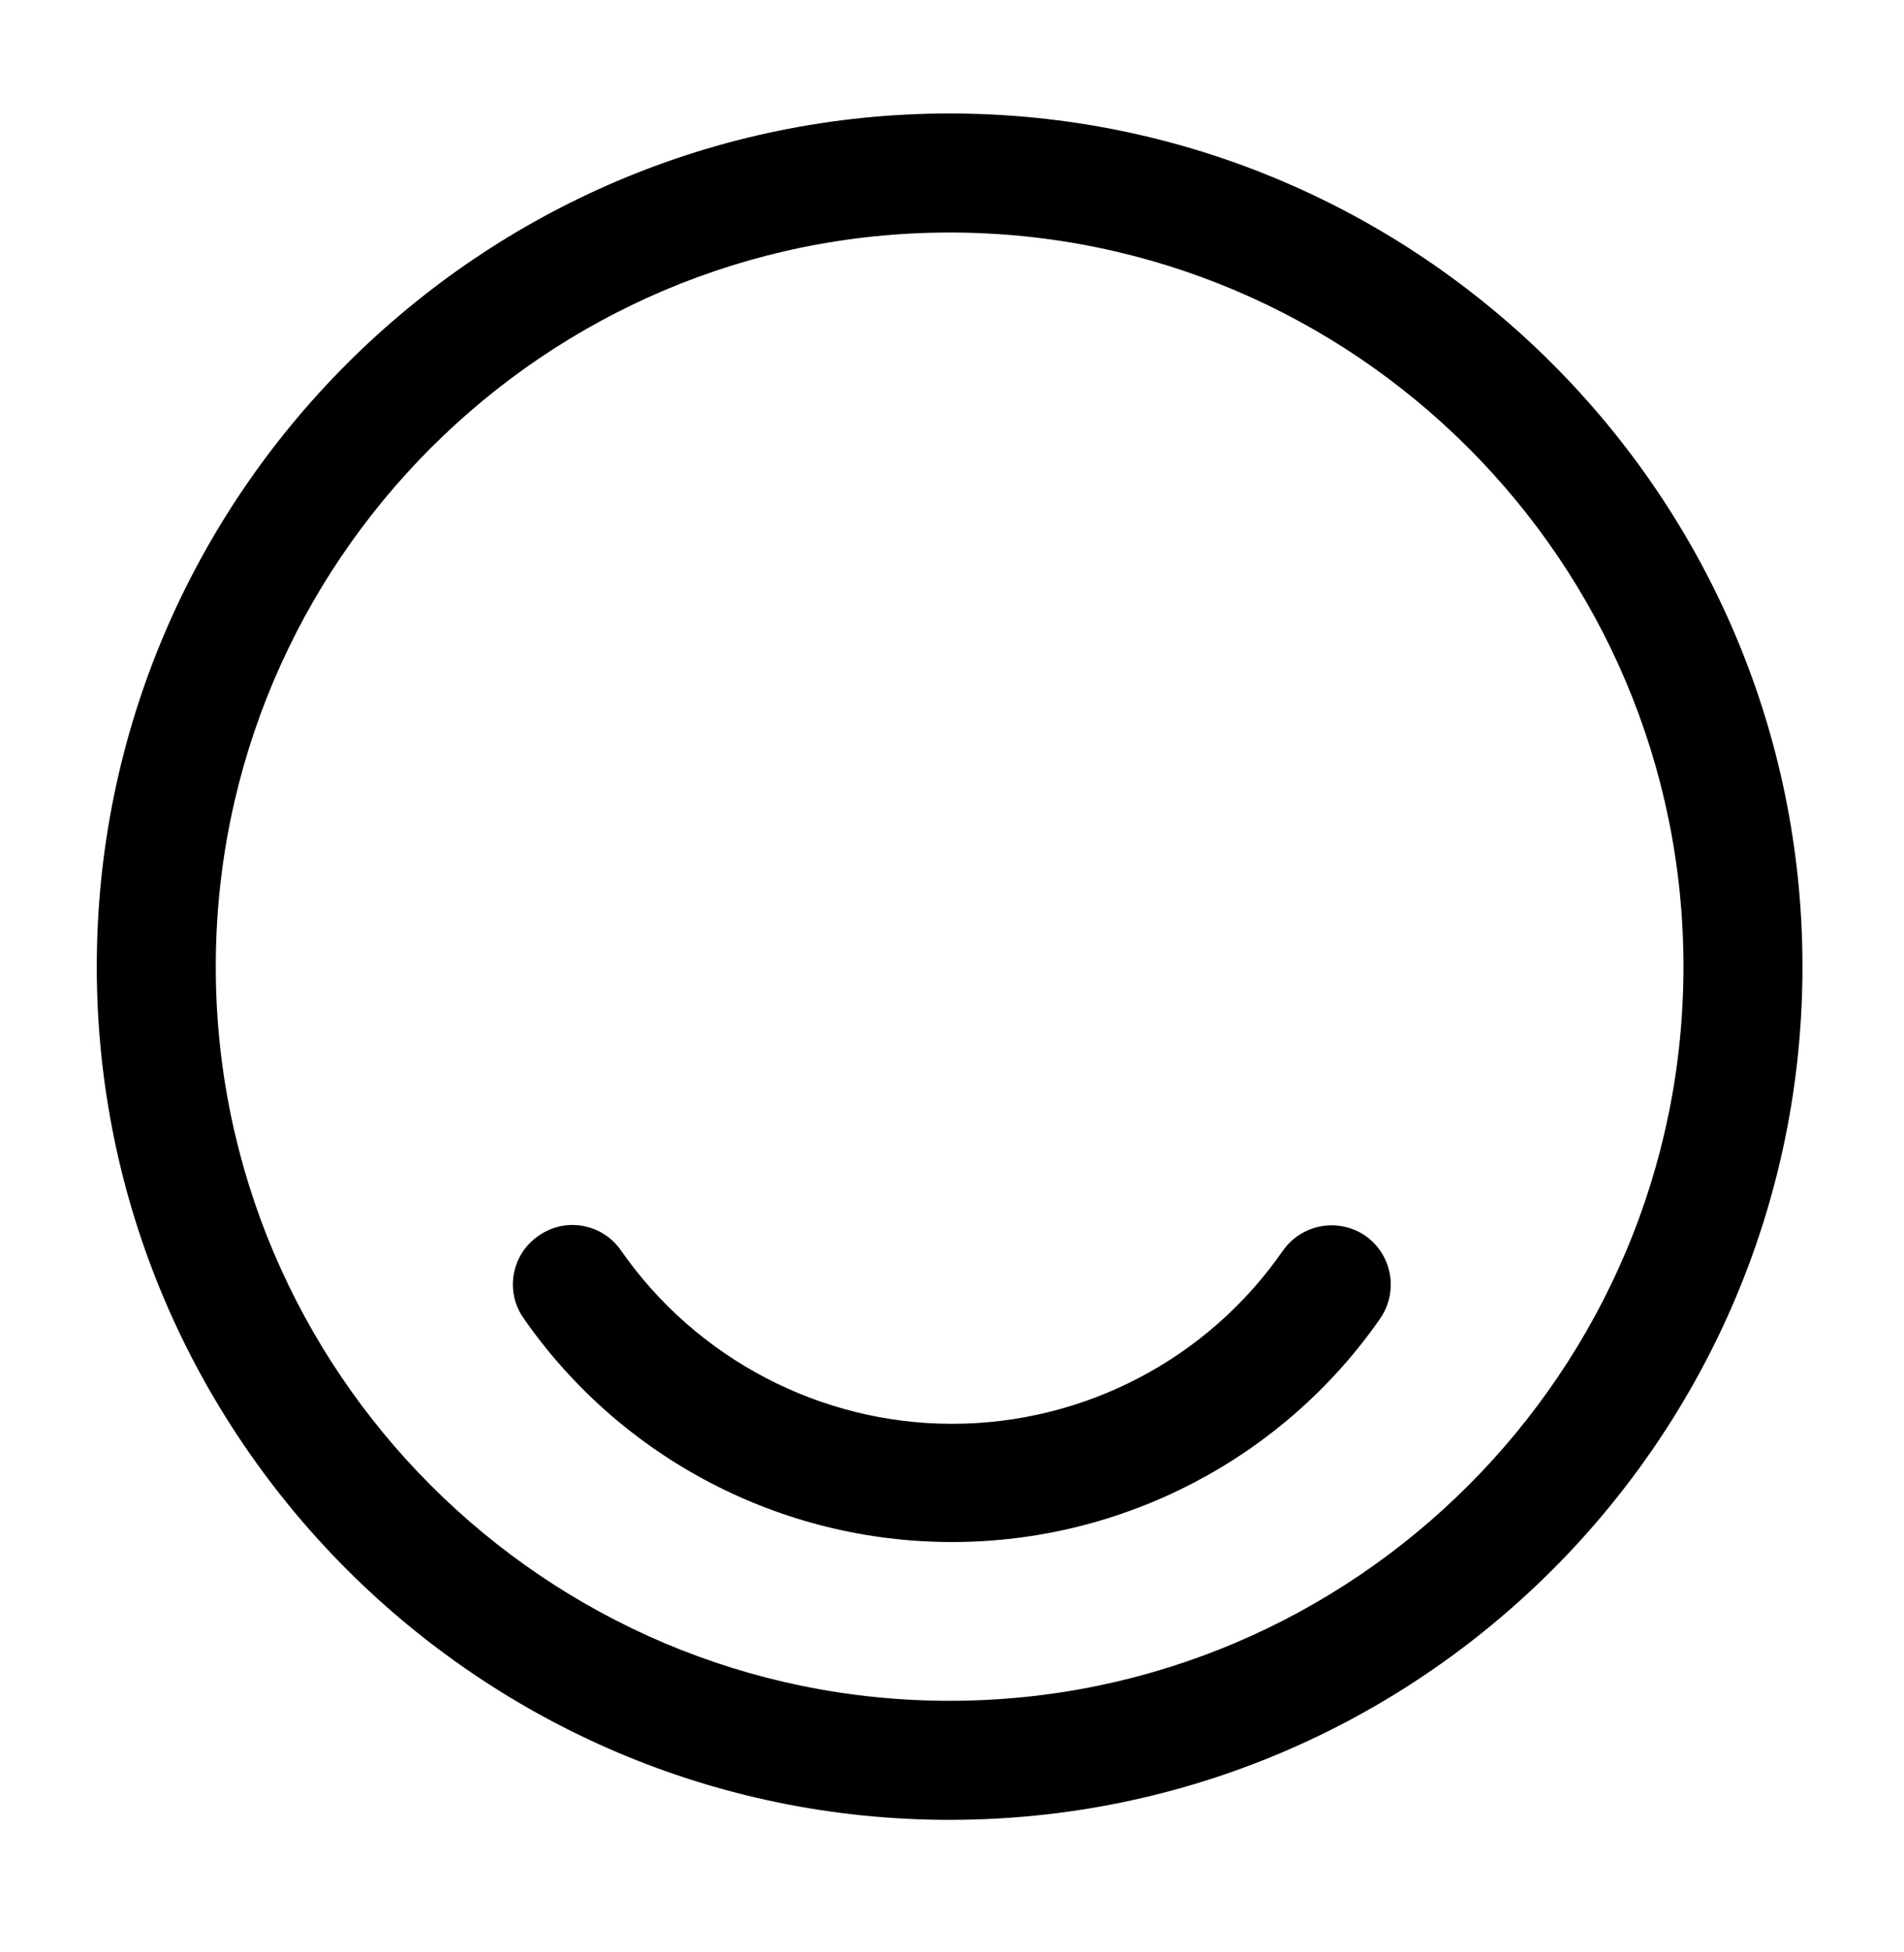 <svg width="40" height="41" viewBox="0 0 40 41" fill="none" xmlns="http://www.w3.org/2000/svg">
<path d="M19.95 38.217C10.083 38.217 2.033 30.183 2.033 20.3C2.033 10.417 10.083 2.383 19.95 2.383C29.817 2.383 37.867 10.417 37.867 20.3C37.867 30.183 29.833 38.217 19.95 38.217ZM19.95 4.883C11.45 4.883 4.533 11.8 4.533 20.3C4.533 28.8 11.45 35.717 19.95 35.717C28.45 35.717 35.367 28.8 35.367 20.3C35.367 11.8 28.45 4.883 19.95 4.883Z" fill="black"/>
<path d="M20 32.383C16.417 32.383 13.05 30.633 11 27.683C10.6 27.116 10.75 26.333 11.317 25.95C11.883 25.55 12.667 25.7 13.05 26.266C14.633 28.533 17.233 29.9 20 29.9C22.767 29.9 25.367 28.55 26.95 26.266C27.35 25.7 28.117 25.566 28.683 25.95C29.25 26.35 29.383 27.116 29 27.683C26.95 30.633 23.583 32.383 20 32.383Z" fill="black"/>
</svg>
